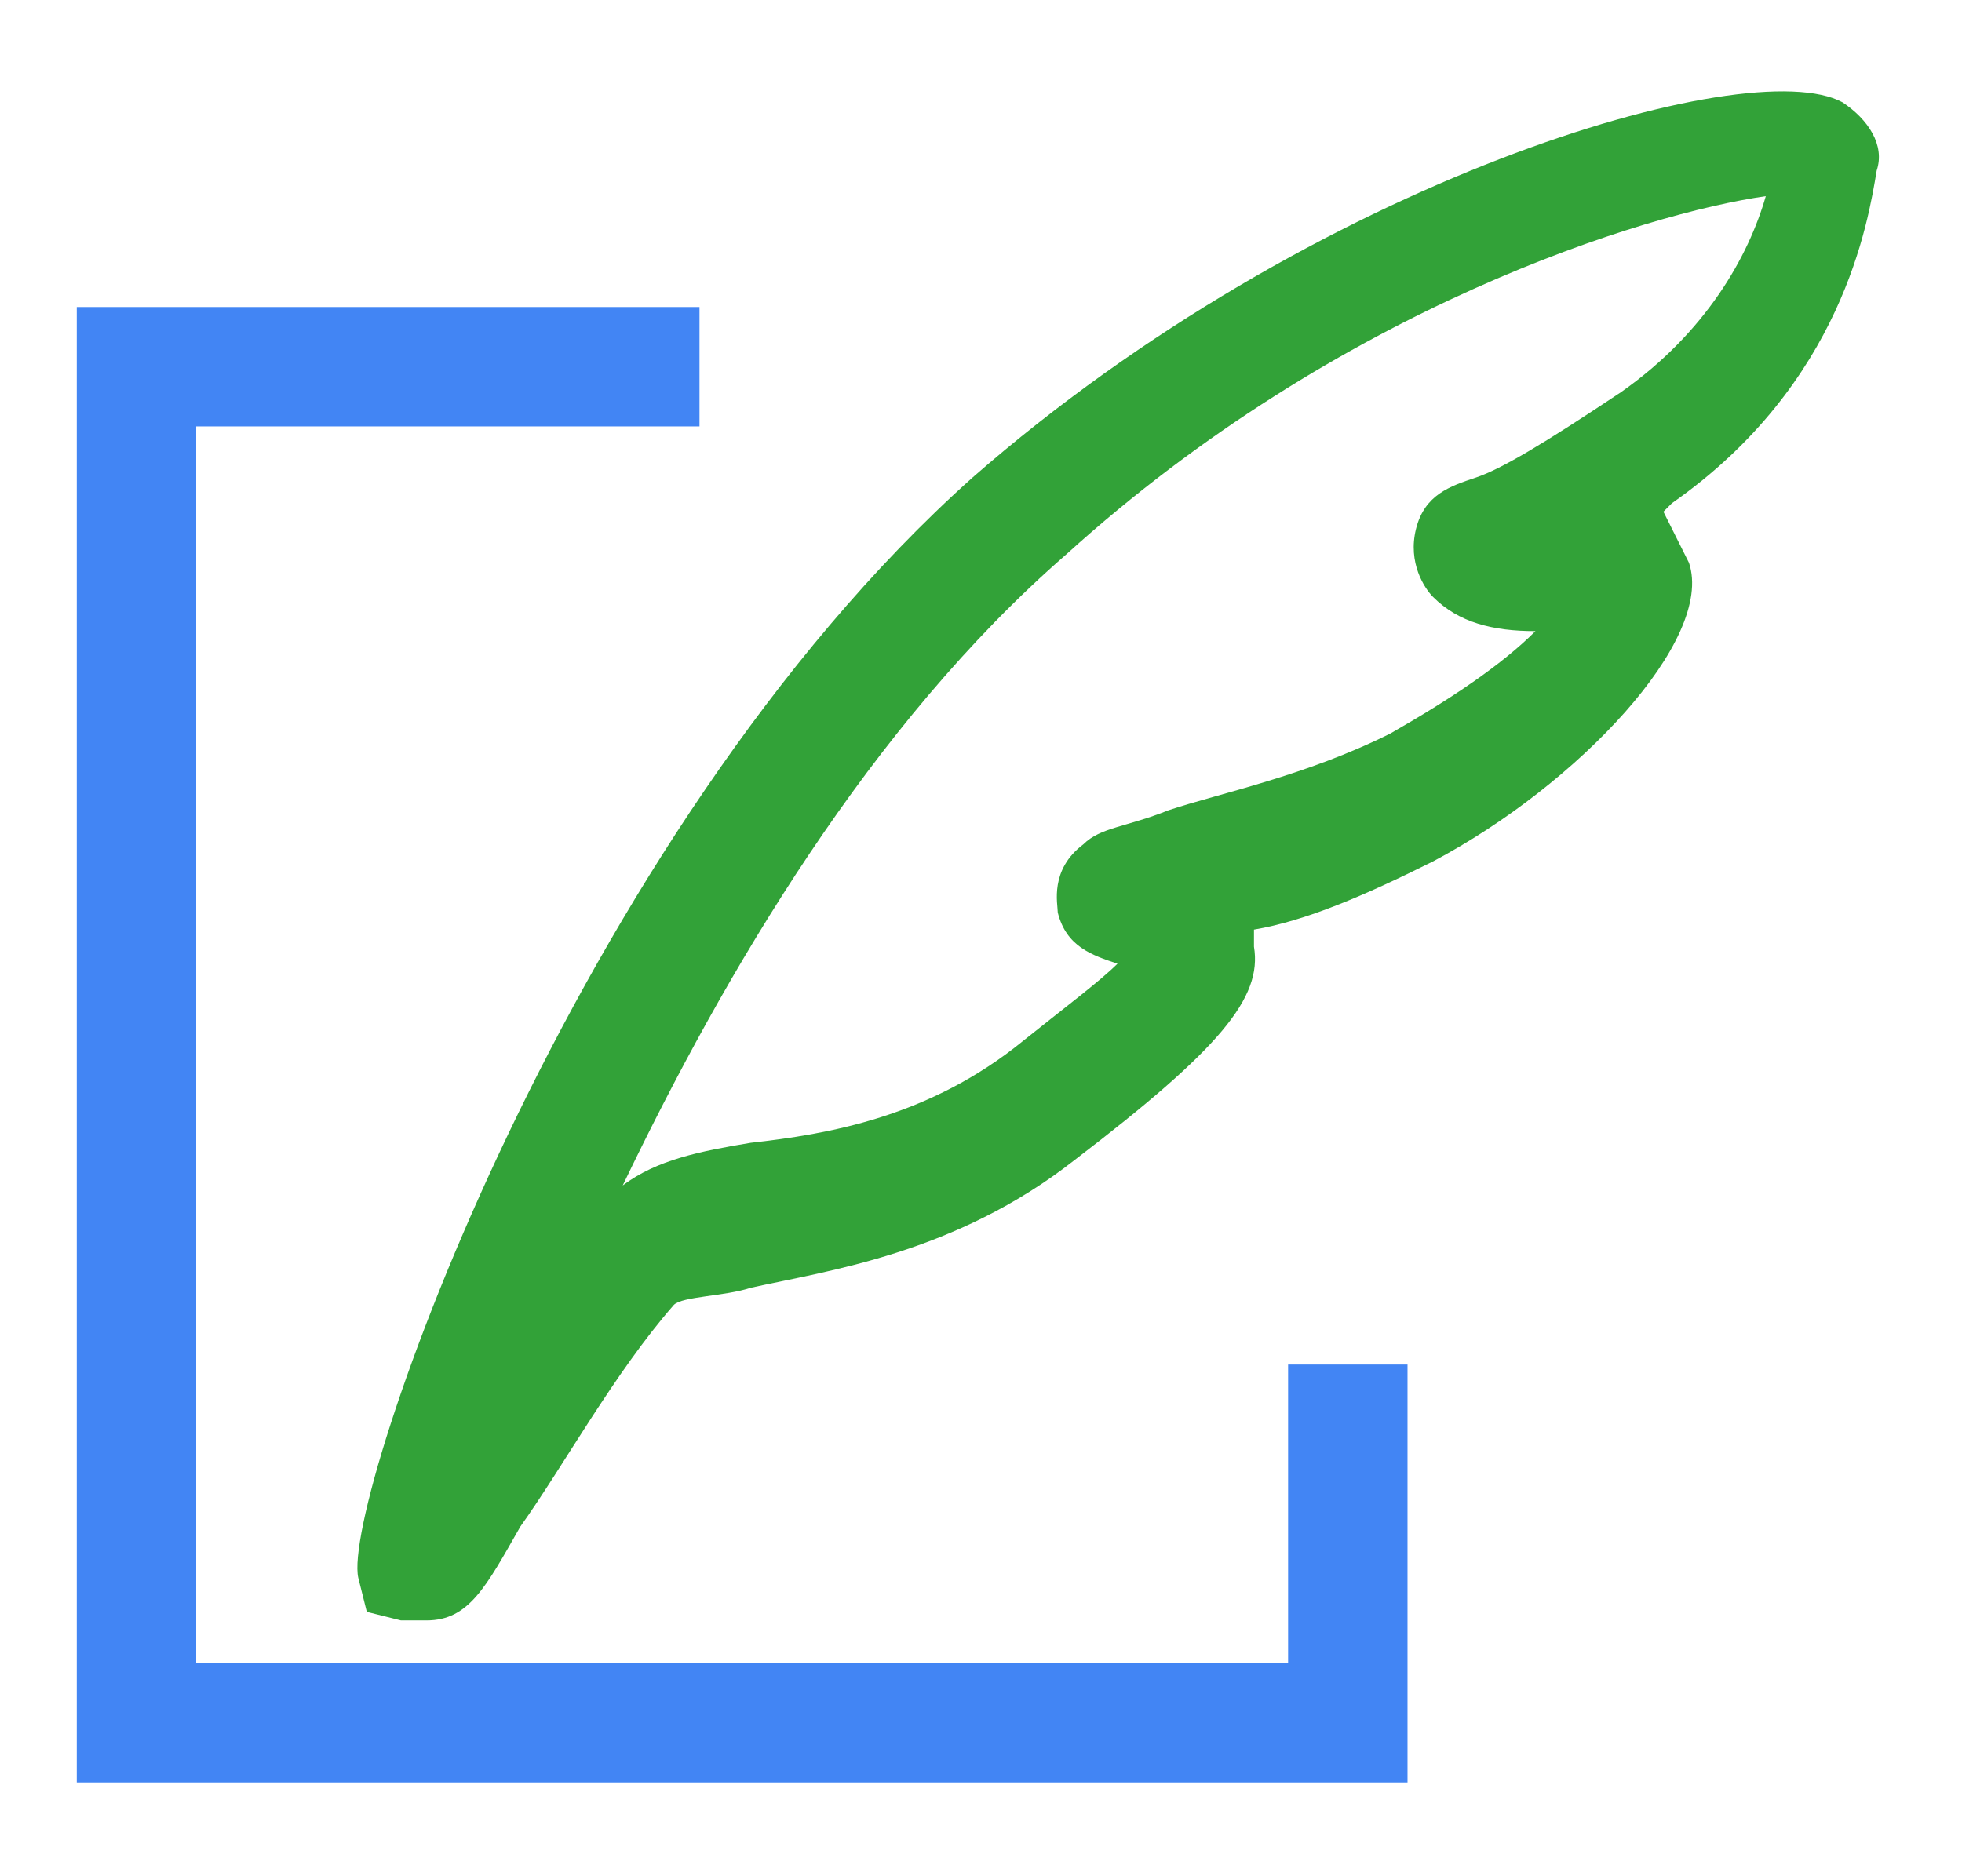 <?xml version="1.0" encoding="utf-8"?>
<!-- Generator: Adobe Illustrator 24.1.0, SVG Export Plug-In . SVG Version: 6.00 Build 0)  -->
<svg version="1.1" id="图层_1" xmlns="http://www.w3.org/2000/svg" xmlns:xlink="http://www.w3.org/1999/xlink" x="0px" y="0px"
	 viewBox="0 0 23 22" style="enable-background:new 0 0 23 22;" xml:space="preserve">
<style type="text/css">
	.st0{fill:#4285F4;}
	.st1{fill:#32A238;}
</style>
<g id="页面-1">
	<g id="首页备份" transform="translate(-934, -590)">
		<g id="编组-32" transform="translate(934, 584)">
			<g id="协作平台" transform="translate(0, 6)">
				<g id="编组" transform="translate(1, 1)">
					<g id="Stroke-1">
						<polygon class="st0" points="15.5,19.9 -0.1,19.9 -0.1,2.6 7.2,2.6 7.2,4 1.3,4 1.3,18.5 14.1,18.5 14.1,15 15.5,15 						"/>
					</g>
					<g id="Stroke-3">
						<path class="st1" d="M4,18c-0.1,0-0.2,0-0.3,0l0,0l-0.4-0.1l-0.1-0.4c-0.2-0.9,2.5-8.7,7.2-12.9c4-3.5,9.1-5,10.2-4.4
							c0.3,0.2,0.5,0.5,0.4,0.8c-0.1,0.6-0.4,2.5-2.4,3.9c0,0-0.1,0.1-0.1,0.1l0.3,0.6c0.3,0.9-1.3,2.6-3,3.5
							c-0.8,0.4-1.5,0.7-2.1,0.8c0,0.1,0,0.1,0,0.2c0.1,0.6-0.4,1.2-2.1,2.5c-1.4,1.1-2.9,1.3-3.8,1.5c-0.3,0.1-0.8,0.1-0.9,0.2
							c-0.7,0.8-1.3,1.9-1.8,2.6C4.7,17.6,4.5,18,4,18z M19.7,1.3c-1.4,0.2-5,1.3-8.2,4.2c-2.3,2-4,4.9-5.2,7.4
							c0.4-0.3,0.9-0.4,1.5-0.5c0.9-0.1,2.1-0.3,3.2-1.2c0.5-0.4,0.9-0.7,1.1-0.9c-0.3-0.1-0.6-0.2-0.7-0.6c0-0.1-0.1-0.5,0.3-0.8
							c0.2-0.2,0.5-0.2,1-0.4c0.6-0.2,1.6-0.4,2.6-0.9c0.7-0.4,1.3-0.8,1.7-1.2c-0.5,0-0.9-0.1-1.2-0.4c-0.1-0.1-0.3-0.4-0.2-0.8
							c0.1-0.4,0.4-0.5,0.7-0.6c0.3-0.1,0.8-0.4,1.7-1C19,2.9,19.5,2,19.7,1.3z M19.8,0.7C19.8,0.7,19.8,0.7,19.8,0.7
							C19.8,0.7,19.8,0.7,19.8,0.7z"/>
					</g>
				</g>
			</g>
		</g>
	</g>
</g>
</svg>
